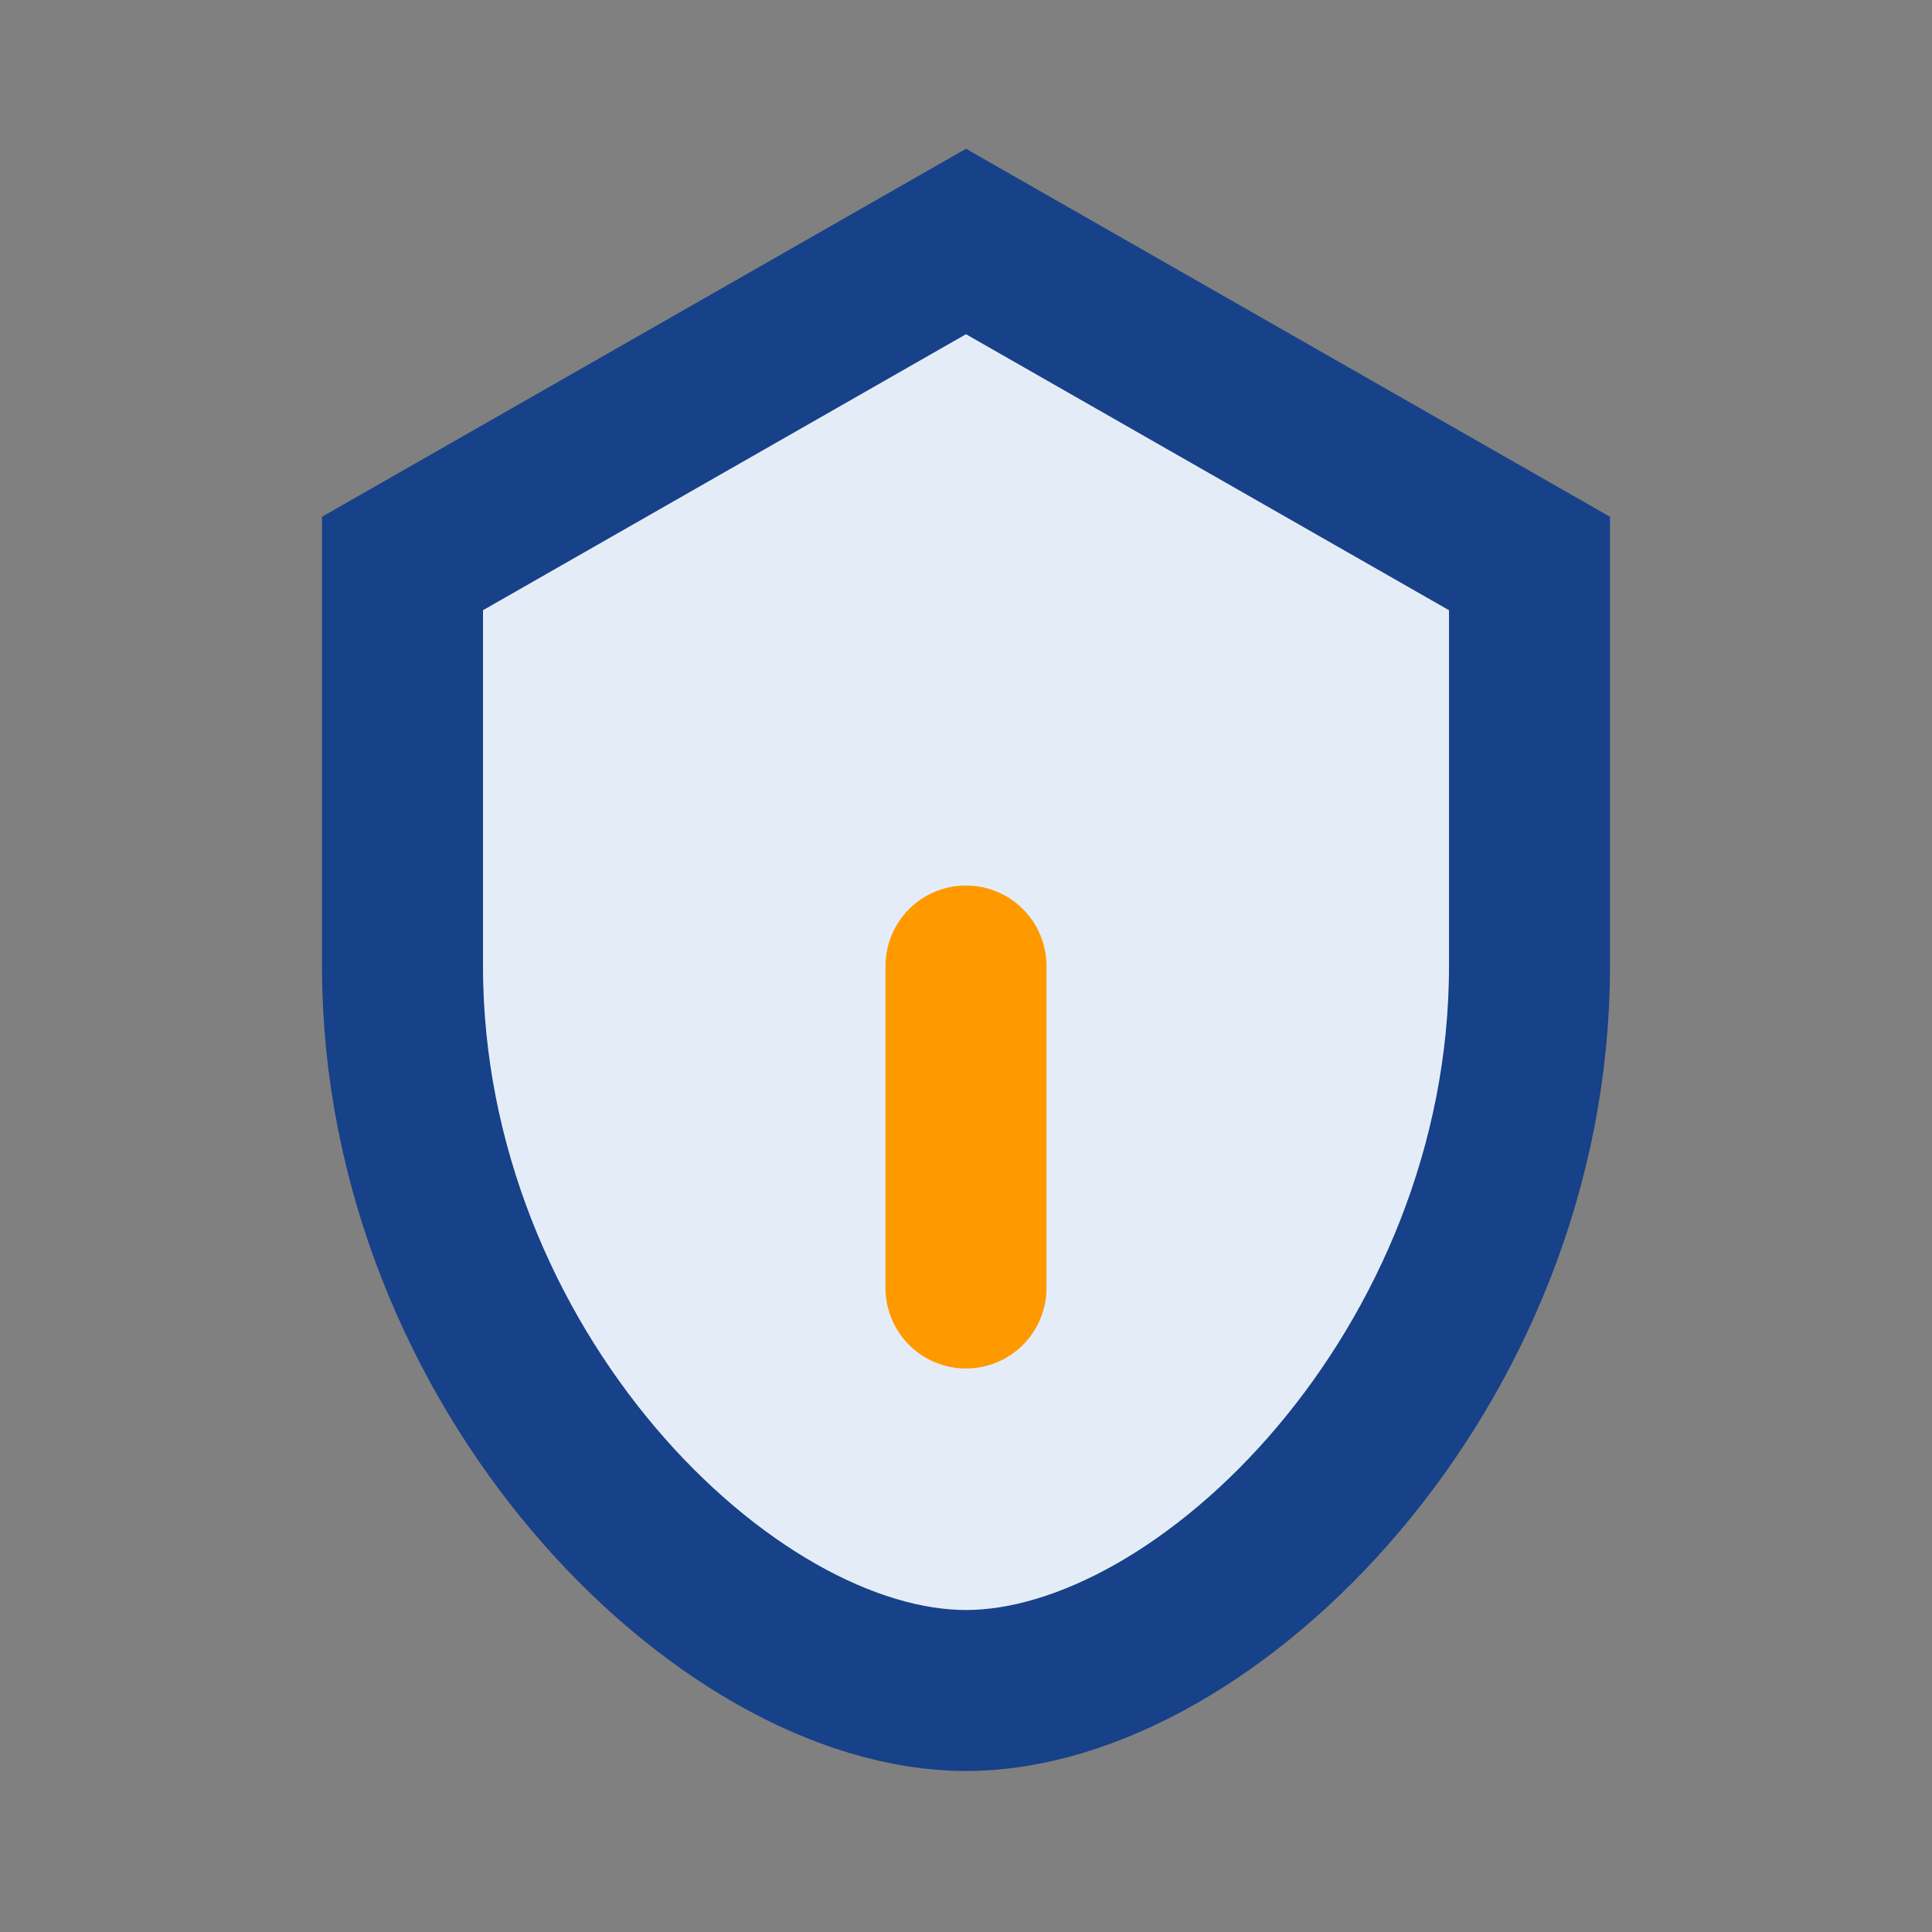 <?xml version="1.0" encoding="UTF-8"?>
<svg xmlns="http://www.w3.org/2000/svg" width="24" height="24" viewBox="0 0 24 24"><rect x="0" y="0" width="24" height="24" fill="#808080" stroke="none"/><path d="M12 3l7 4v5c0 5-4 9-7 9s-7-4-7-9V7z" fill="#E4EDF7" stroke="#174189" stroke-width="2"/><path d="M12 12v4" stroke="#FF9900" stroke-width="2" stroke-linecap="round"/></svg>